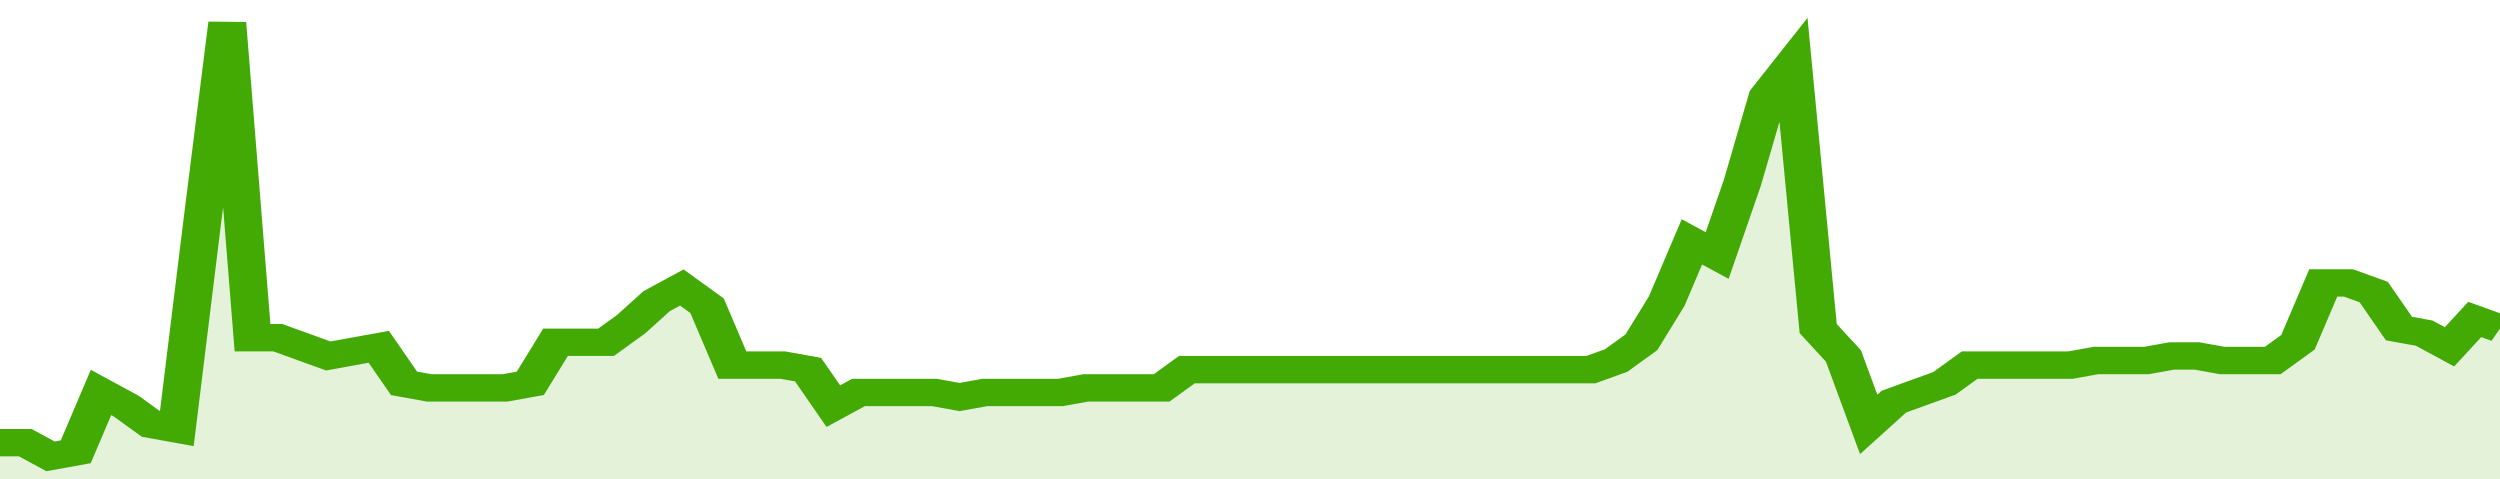 <svg xmlns="http://www.w3.org/2000/svg" viewBox="0 0 396 105" width="120" height="23" preserveAspectRatio="none">
				 <polyline fill="none" stroke="#43AA05" stroke-width="6" points="0, 97 4, 97 8, 100 12, 99 16, 86 20, 89 24, 93 28, 94 32, 49 36, 5 40, 74 44, 74 48, 76 52, 78 56, 77 60, 76 64, 84 68, 85 72, 85 76, 85 80, 85 84, 84 88, 75 92, 75 96, 75 100, 71 104, 66 108, 63 112, 67 116, 80 120, 80 124, 80 128, 81 132, 89 136, 86 140, 86 144, 86 148, 86 152, 87 156, 86 160, 86 164, 86 168, 86 172, 85 176, 85 180, 85 184, 85 188, 81 192, 81 196, 81 200, 81 204, 81 208, 81 212, 81 216, 81 220, 81 224, 81 228, 81 232, 81 236, 81 240, 81 244, 81 248, 81 252, 81 256, 79 260, 75 264, 66 268, 53 272, 56 276, 40 280, 21 284, 14 288, 72 292, 78 296, 93 300, 88 304, 86 308, 84 312, 80 316, 80 320, 80 324, 80 328, 80 332, 79 336, 79 340, 79 344, 78 348, 78 352, 79 356, 79 360, 79 364, 75 368, 62 372, 62 376, 64 380, 72 384, 73 388, 76 392, 70 396, 72 396, 72 "> </polyline>
				 <polygon fill="#43AA05" opacity="0.15" points="0, 105 0, 97 4, 97 8, 100 12, 99 16, 86 20, 89 24, 93 28, 94 32, 49 36, 5 40, 74 44, 74 48, 76 52, 78 56, 77 60, 76 64, 84 68, 85 72, 85 76, 85 80, 85 84, 84 88, 75 92, 75 96, 75 100, 71 104, 66 108, 63 112, 67 116, 80 120, 80 124, 80 128, 81 132, 89 136, 86 140, 86 144, 86 148, 86 152, 87 156, 86 160, 86 164, 86 168, 86 172, 85 176, 85 180, 85 184, 85 188, 81 192, 81 196, 81 200, 81 204, 81 208, 81 212, 81 216, 81 220, 81 224, 81 228, 81 232, 81 236, 81 240, 81 244, 81 248, 81 252, 81 256, 79 260, 75 264, 66 268, 53 272, 56 276, 40 280, 21 284, 14 288, 72 292, 78 296, 93 300, 88 304, 86 308, 84 312, 80 316, 80 320, 80 324, 80 328, 80 332, 79 336, 79 340, 79 344, 78 348, 78 352, 79 356, 79 360, 79 364, 75 368, 62 372, 62 376, 64 380, 72 384, 73 388, 76 392, 70 396, 72 396, 105 "></polygon>
			</svg>